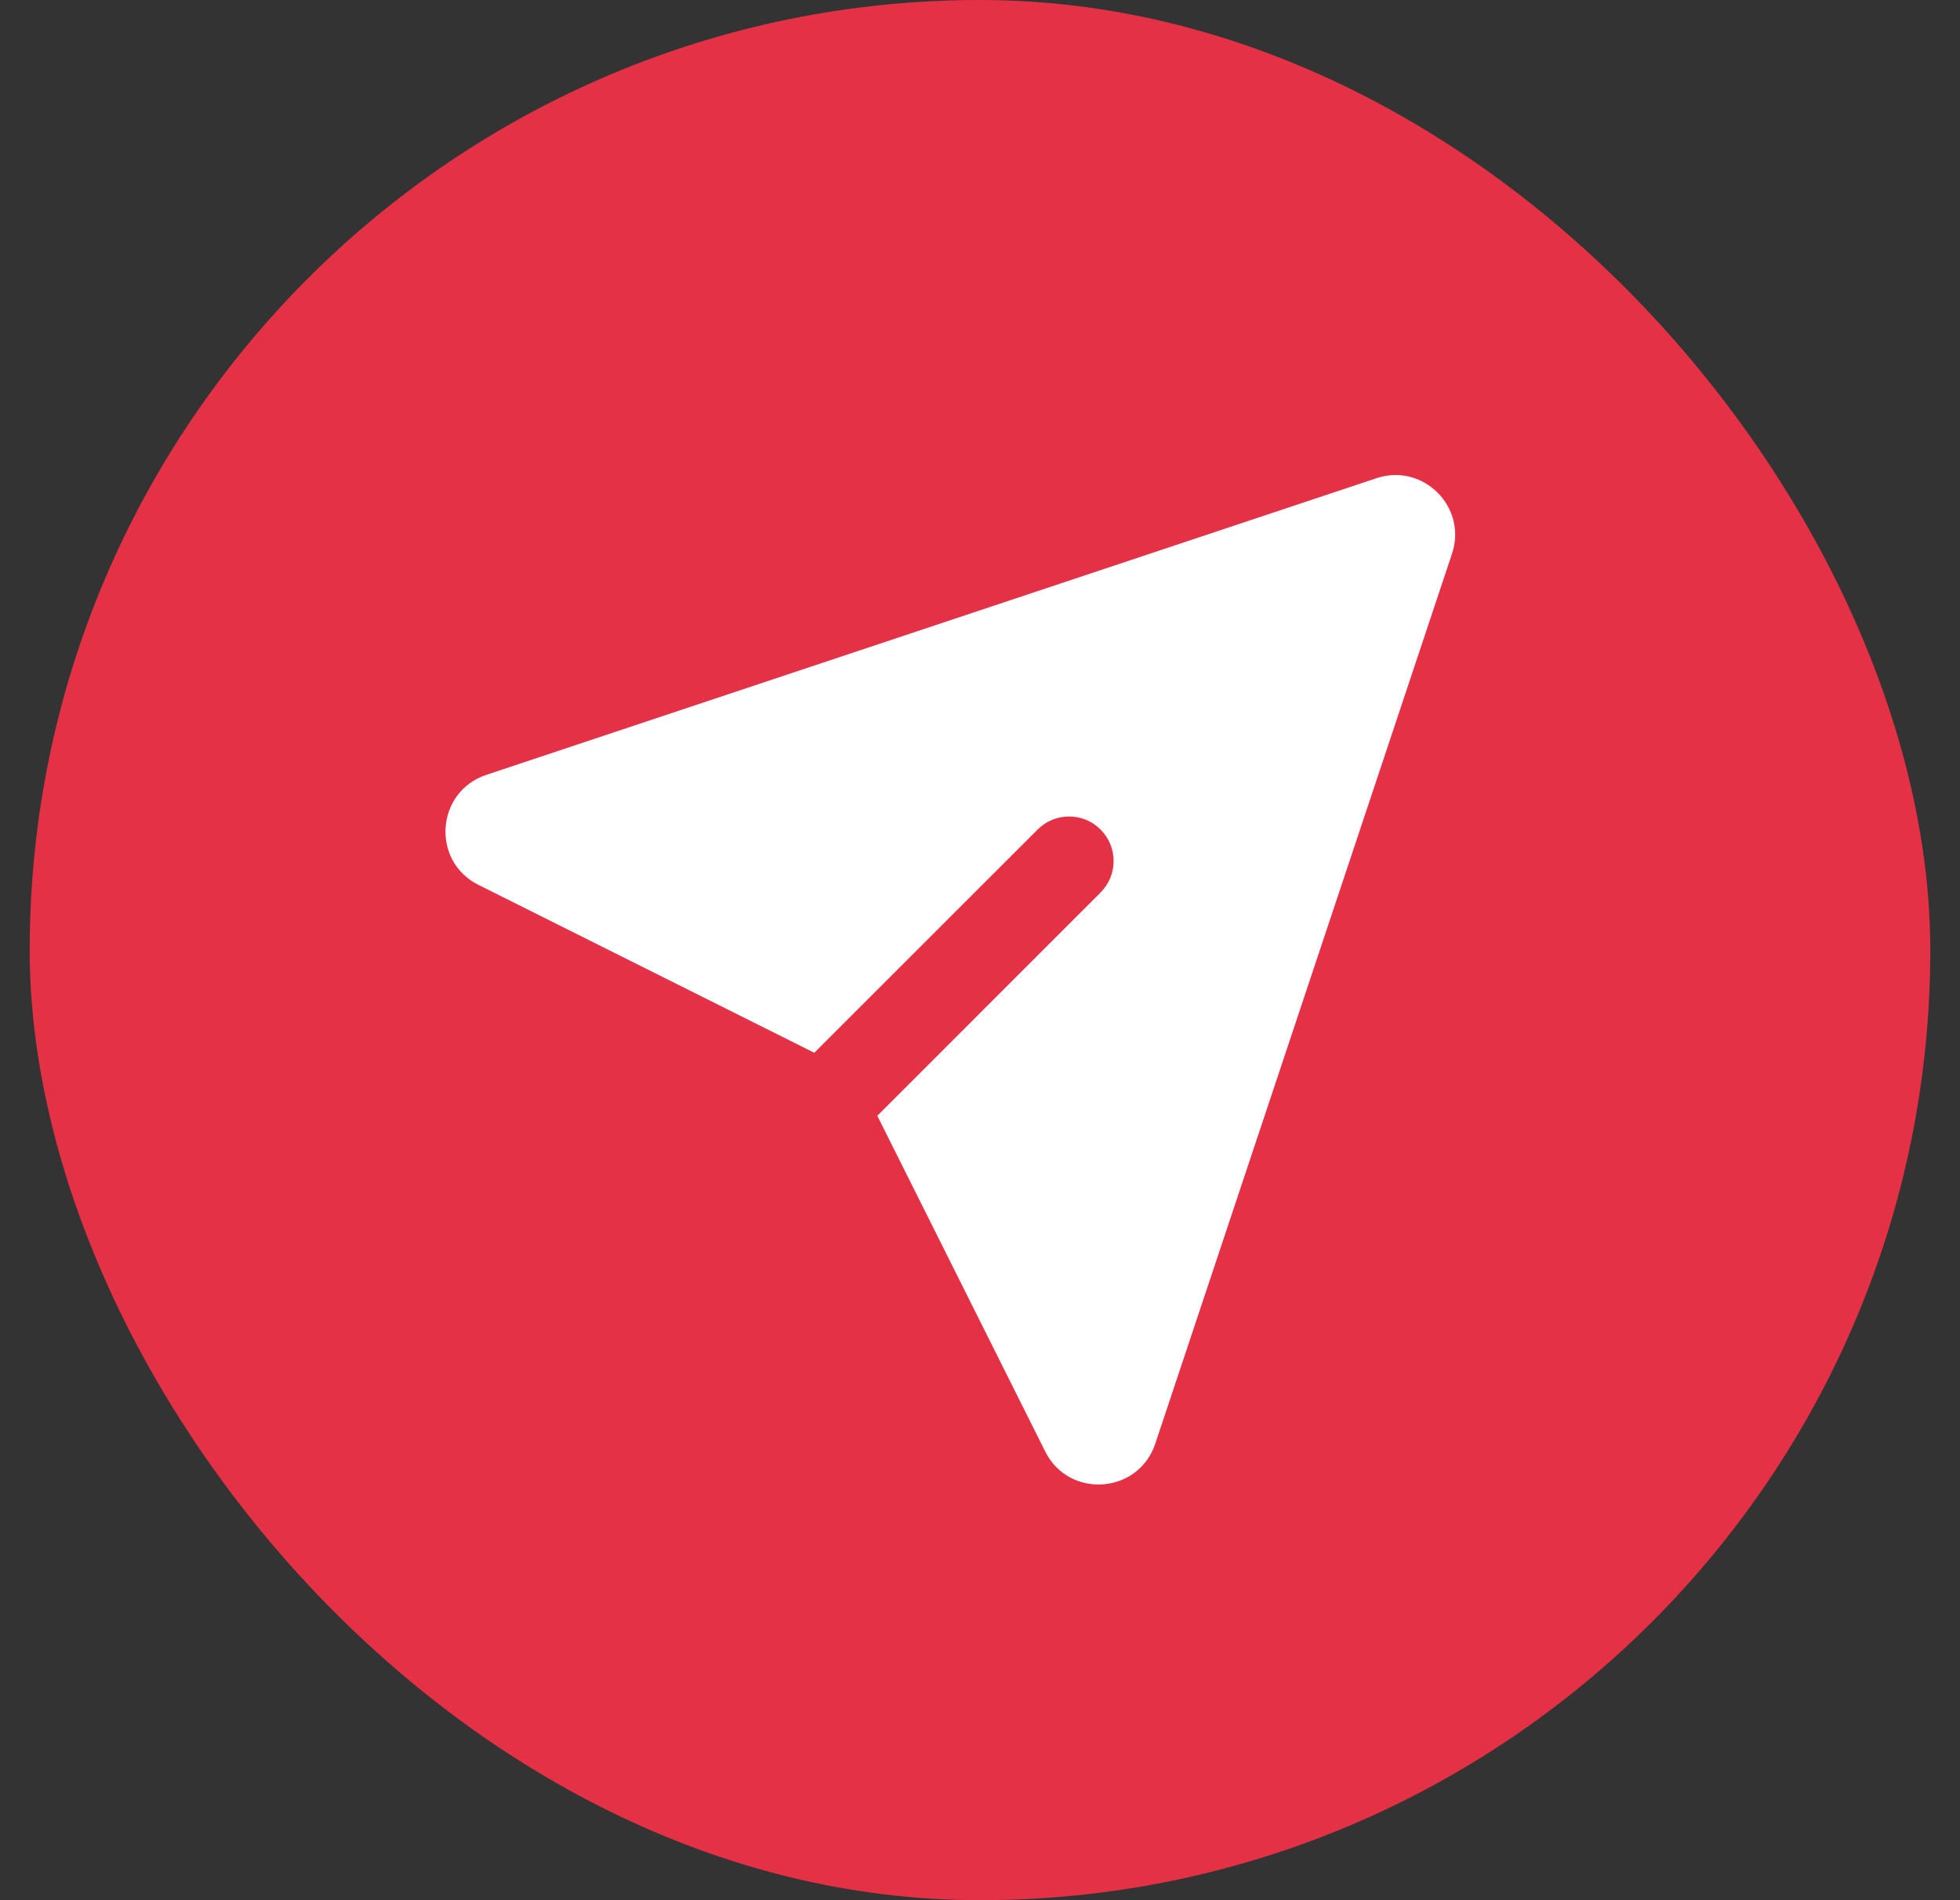 <svg width="33" height="32" viewBox="0 0 33 32" fill="none" xmlns="http://www.w3.org/2000/svg">
<rect x="0" y="0" width="33" height="32" fill="#333333" stroke="none"/>
<rect x="0.5" width="32" height="32" rx="16" fill="#E53145"/>
<path fill-rule="evenodd" clip-rule="evenodd" d="M8.188 13.049L23.175 8.053C23.961 7.791 24.709 8.539 24.447 9.325L19.451 24.312C19.168 25.162 17.998 25.245 17.598 24.444L14.771 18.79L18.53 15.03C18.823 14.737 18.823 14.263 18.53 13.97C18.237 13.677 17.763 13.677 17.47 13.97L13.71 17.729L8.056 14.902C7.255 14.502 7.338 13.332 8.188 13.049Z" fill="white"/>
</svg>
